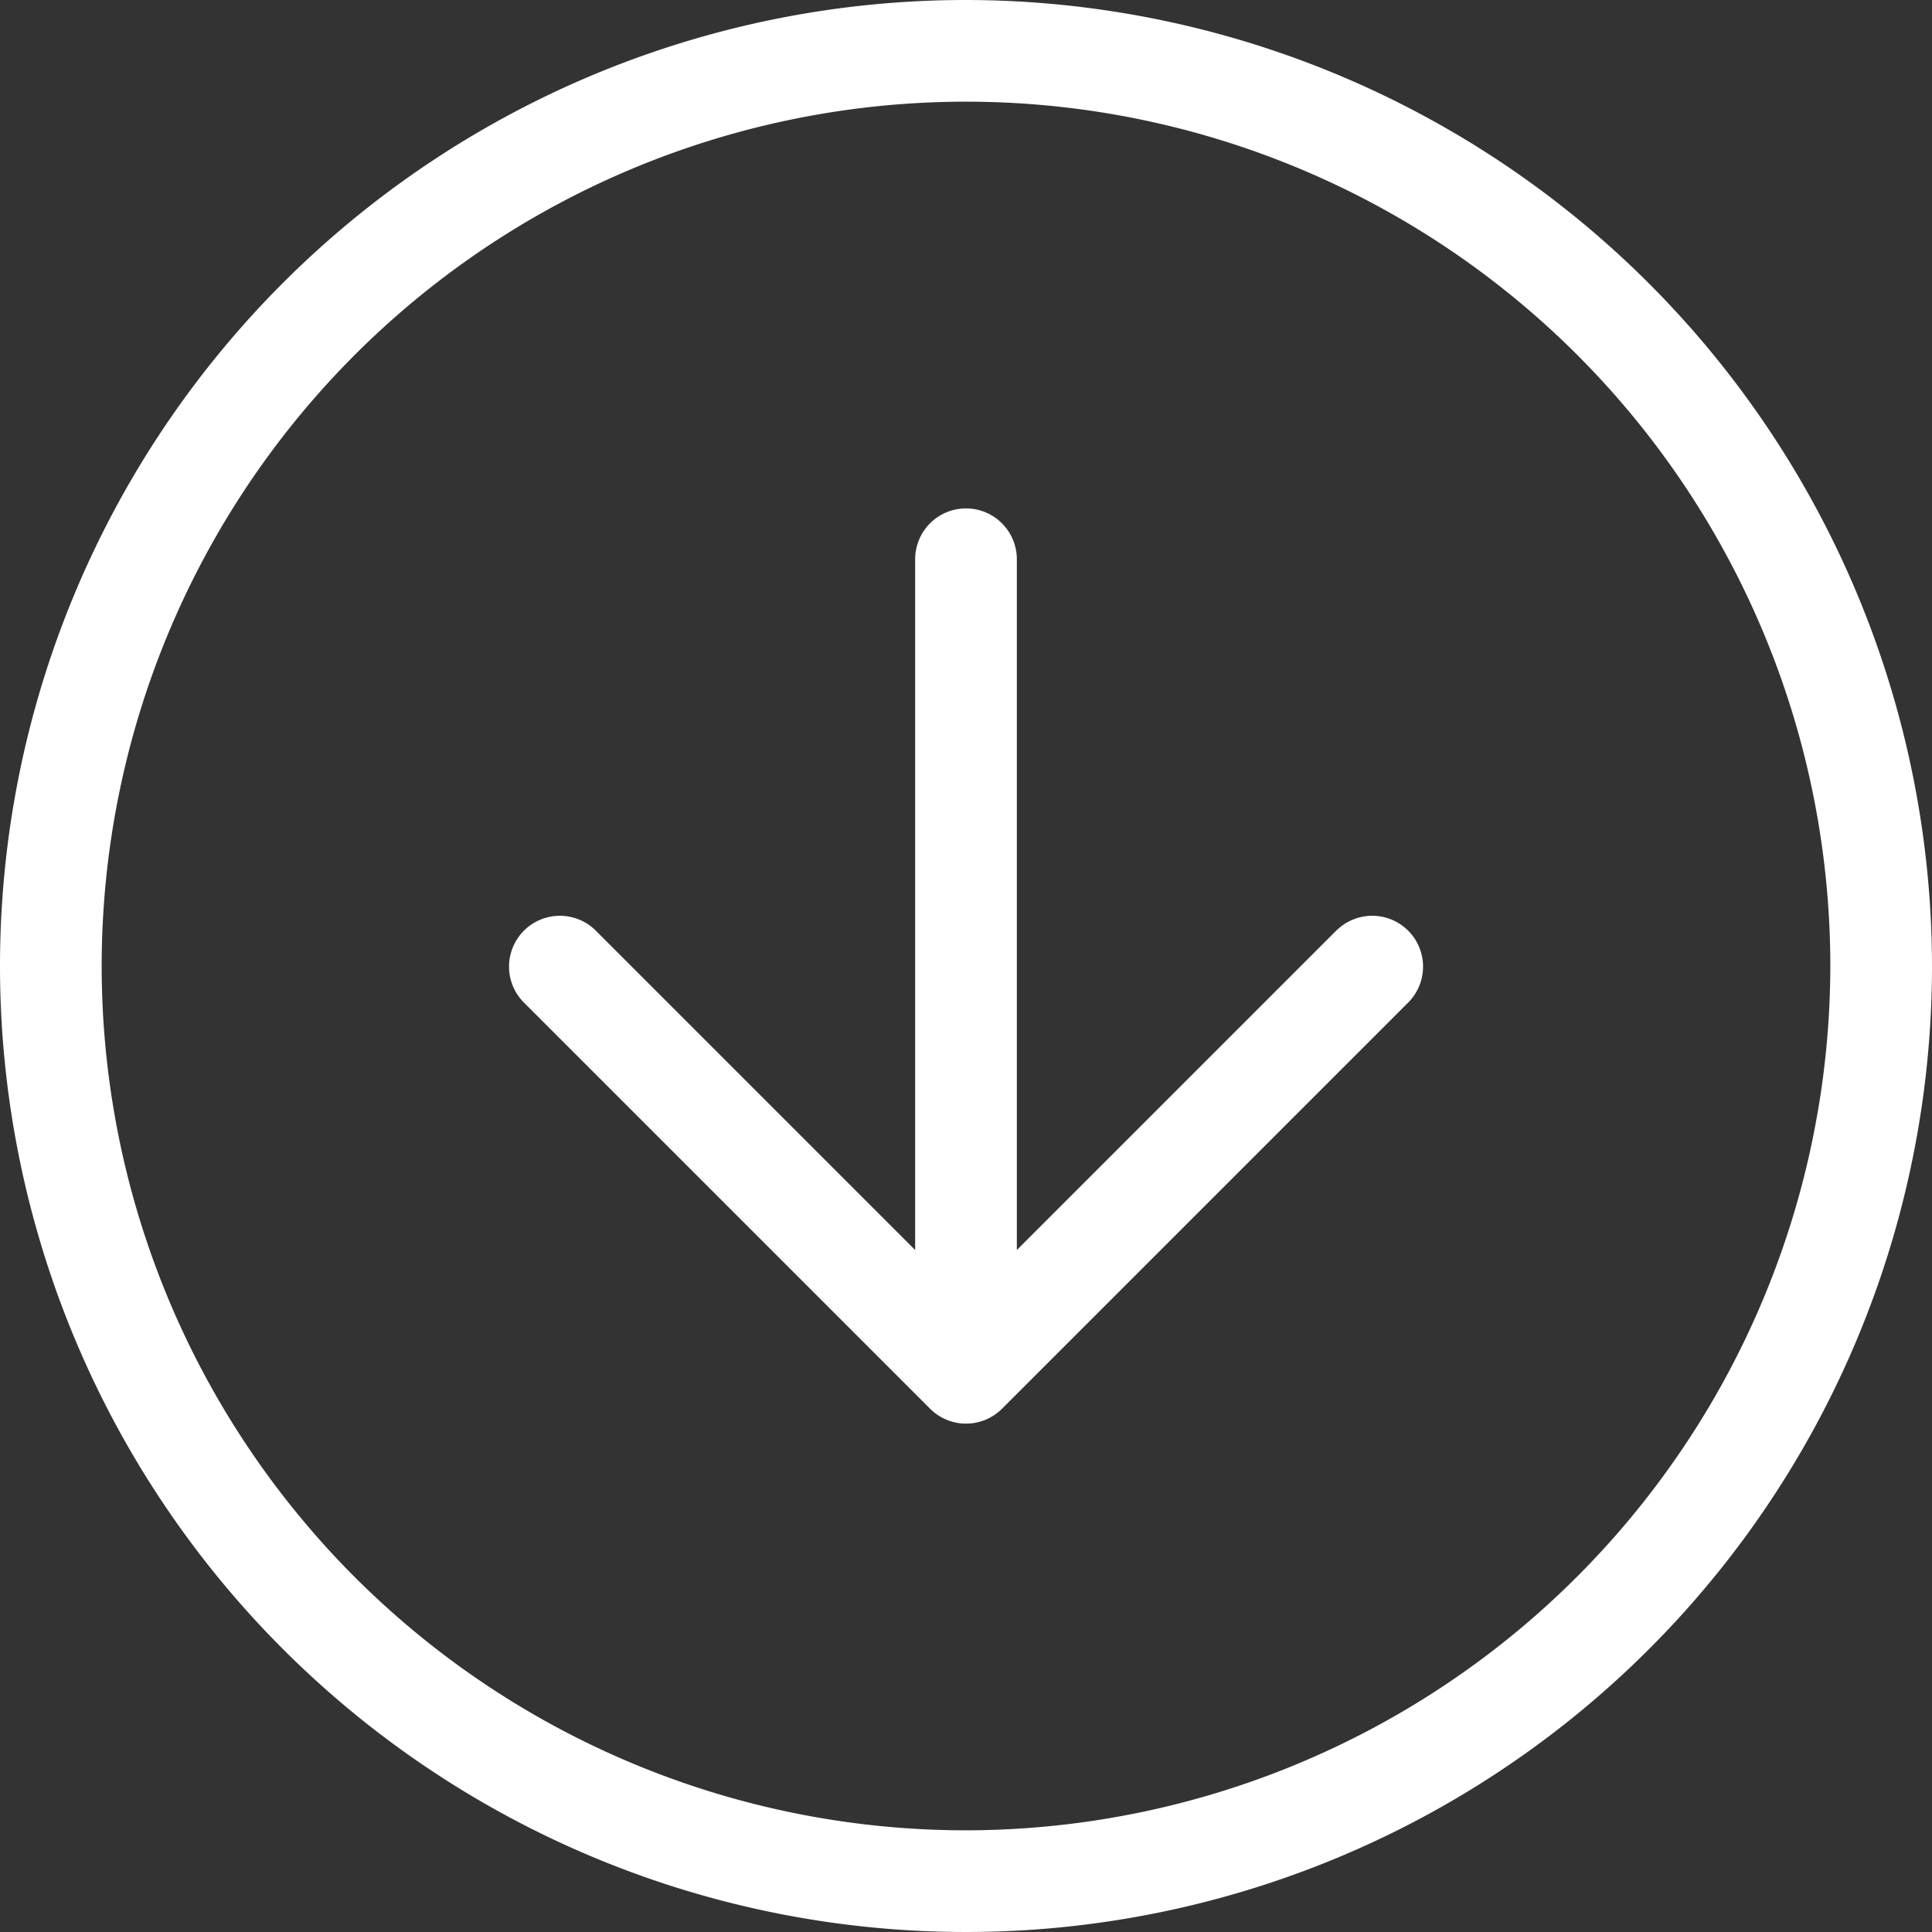 <svg id="Group_23" data-name="Group 23" xmlns="http://www.w3.org/2000/svg" xmlns:xlink="http://www.w3.org/1999/xlink" width="38" height="38" viewBox="0 0 38 38">
  <rect x="0" y="0" width="38" height="38" fill="#333333" stroke="none"/>
  <defs>
    <clipPath id="clip-path">
      <rect id="Rectangle_36" data-name="Rectangle 36" width="38" height="38" fill="#fff"/>
    </clipPath>
  </defs>
  <g id="Group_22" data-name="Group 22" clip-path="url(#clip-path)">
    <path id="Path_12" data-name="Path 12" d="M19,0A19,19,0,1,0,38,19,19.021,19.021,0,0,0,19,0m0,36A17,17,0,1,1,36,19,17.02,17.02,0,0,1,19,36" fill="#fff"/>
    <path id="Path_13" data-name="Path 13" d="M26.293,18.293,20,24.586V11a1,1,0,0,0-2,0V24.586l-6.293-6.293a1,1,0,0,0-1.414,1.414l8,8a1,1,0,0,0,1.416,0l8-8a1,1,0,0,0-1.414-1.414" fill="#fff"/>
  </g>
</svg>
